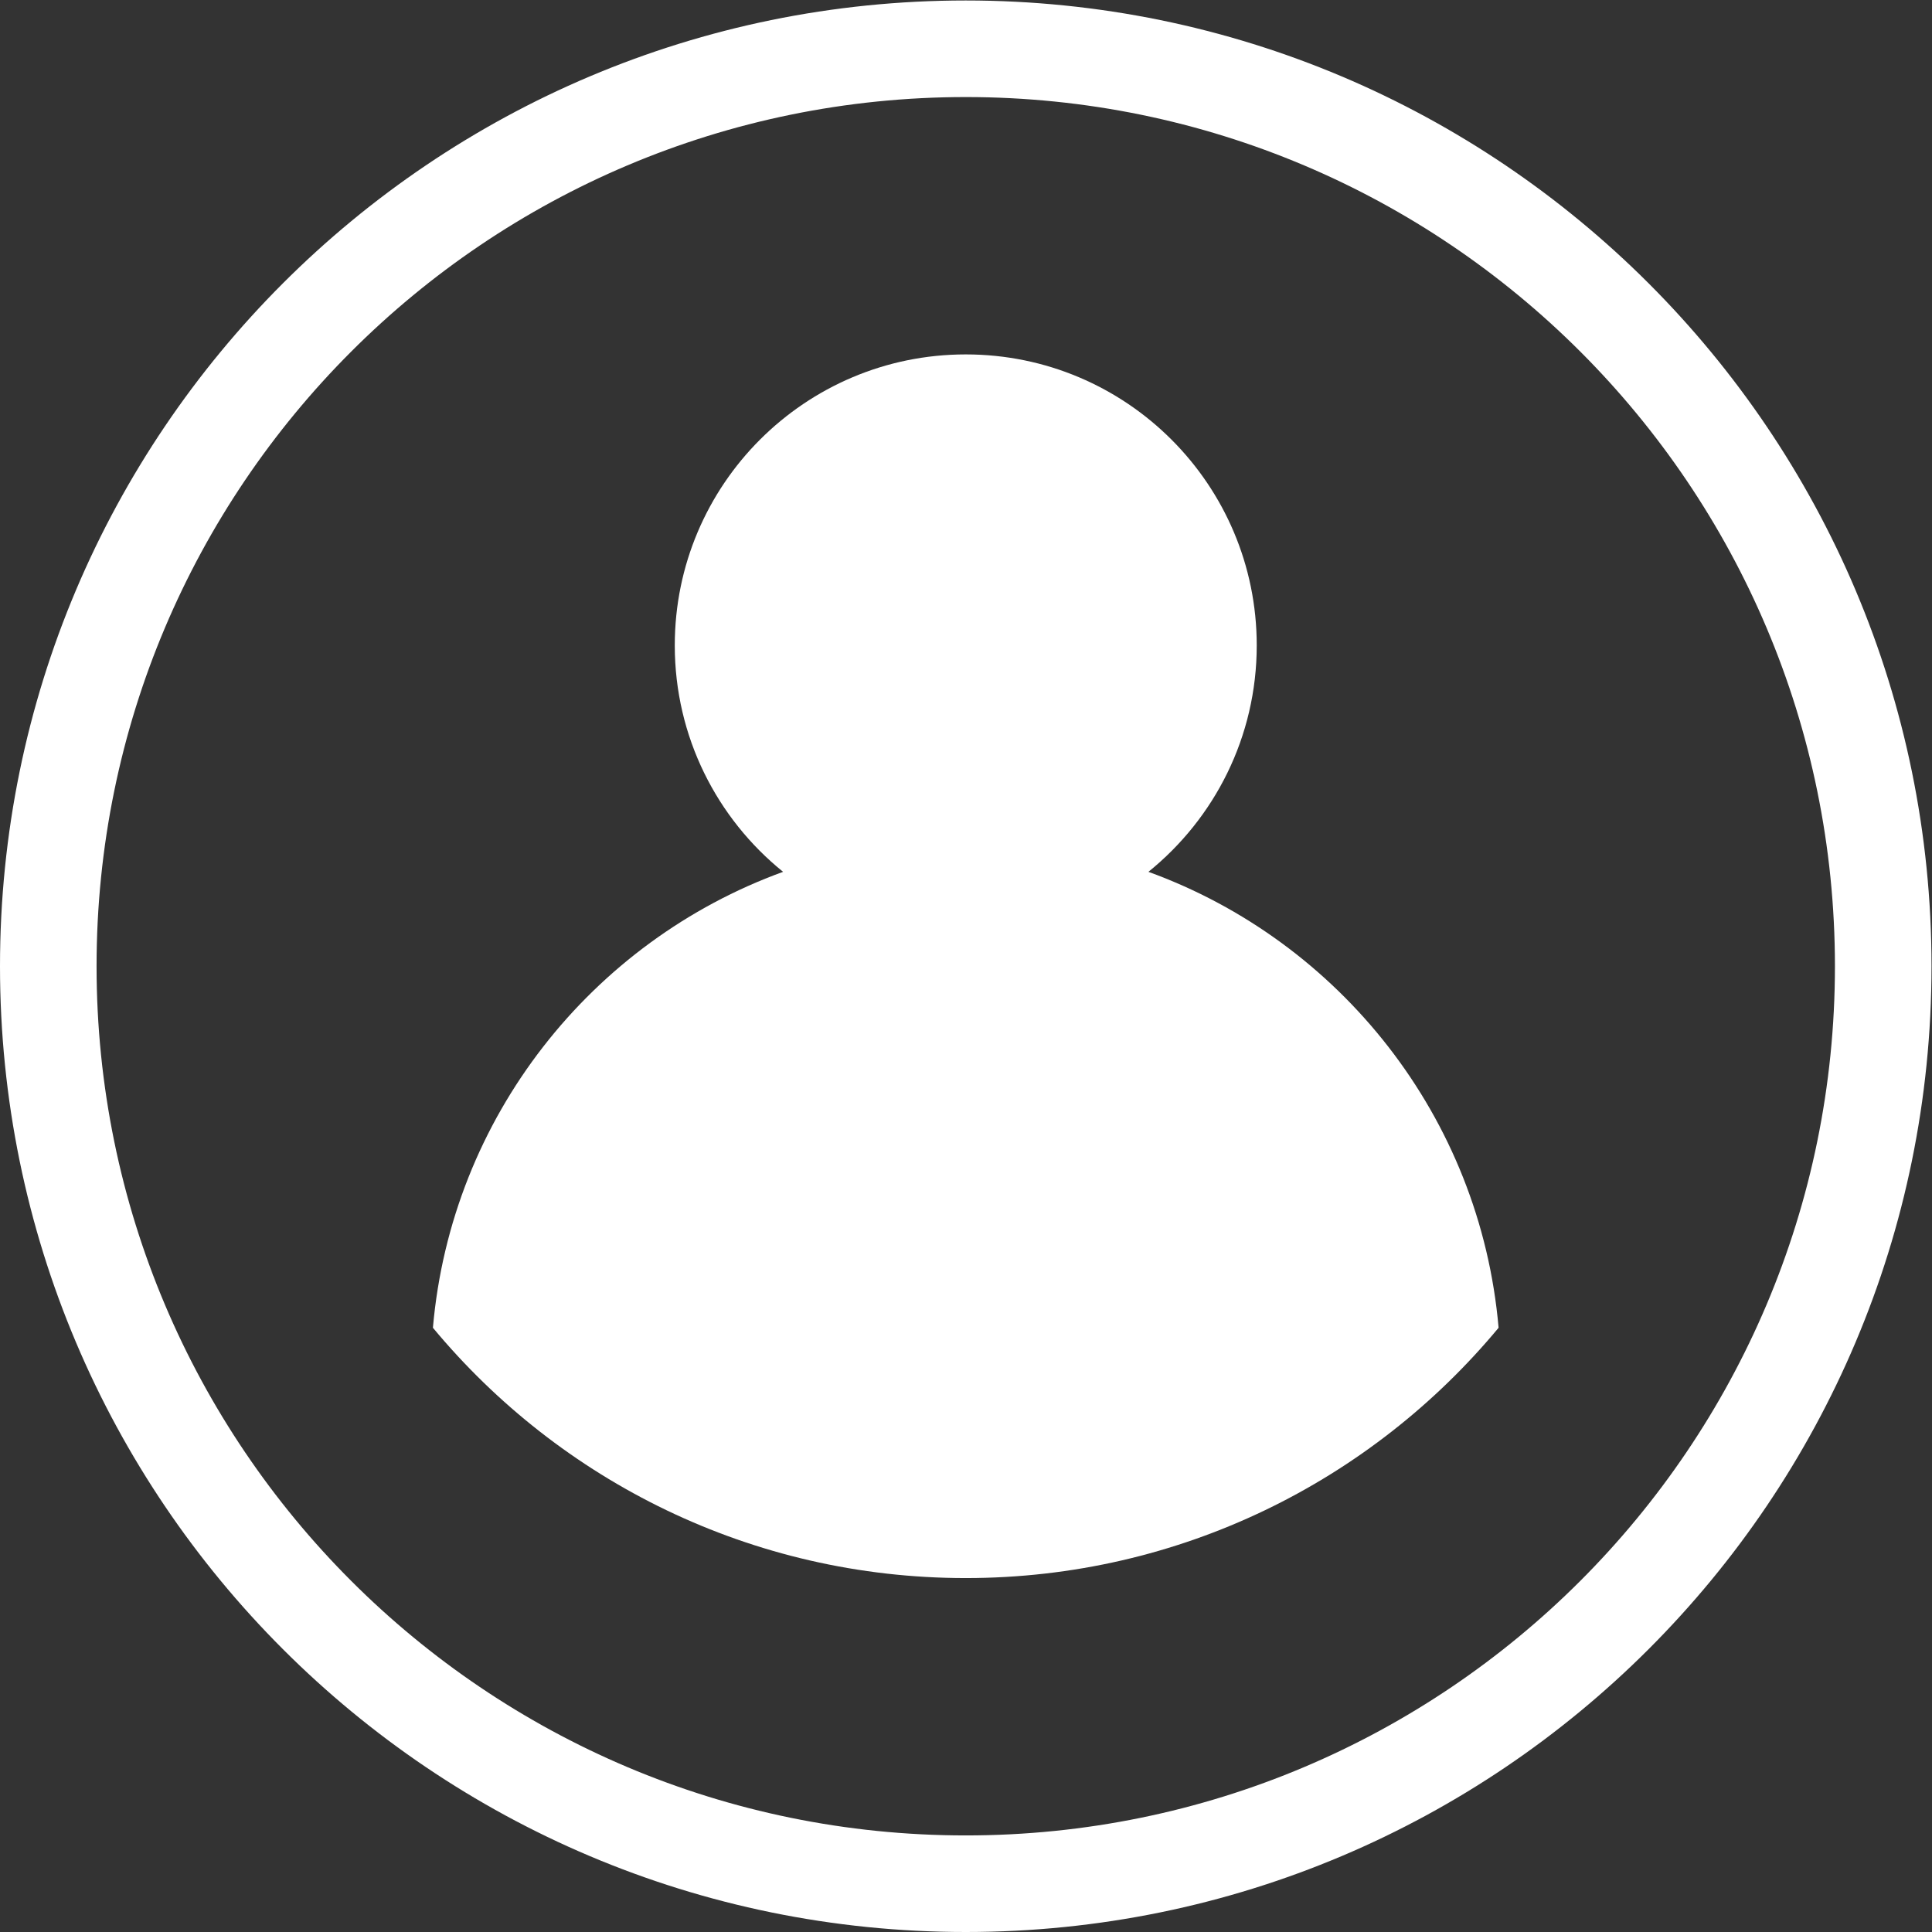 <?xml version="1.0" encoding="UTF-8" standalone="no"?>
<svg
   xmlns:dc="http://purl.org/dc/elements/1.1/"
   xmlns:cc="http://creativecommons.org/ns#"
   xmlns:rdf="http://www.w3.org/1999/02/22-rdf-syntax-ns#"
   xmlns:svg="http://www.w3.org/2000/svg"
   xmlns="http://www.w3.org/2000/svg"
   viewBox="0 0 666.667 666.667"
   height="666.667"
   width="666.667"
   xml:space="preserve"
   id="svg2"
   version="1.1"><rect x="0" y="0" width="666.667" height="666.667" fill="#333333" stroke="none"/><defs
     id="defs6"><clipPath
       id="clipPath18"
       clipPathUnits="userSpaceOnUse"><path
         id="path16"
         d="M 0,500 H 500 V 0 H 0 Z" /></clipPath></defs><g
     transform="matrix(1.333,0,0,-1.333,0,666.667)"
     id="g10"><g
       id="g12"><g
         clip-path="url(#clipPath18)"
         id="g14"><g
           transform="translate(474.998,250.004)"
           id="g20"><path
             id="path22"
             style="fill:#ffffff;fill-opacity:1;fill-rule:nonzero;stroke:none"
             d="M 0,0 C 0,-124.27 -100.741,-225.004 -224.998,-225.004 -349.256,-225.004 -450,-124.27 -450,0 c 0,124.258 100.744,224.997 225.002,224.997 C -100.741,224.997 0,124.258 0,0 m -474.998,0 c 0,-138.078 111.933,-250.004 250,-250.004 138.066,0 250,111.926 250,250.004 0,138.066 -111.934,249.996 -250,249.996 -138.067,0 -250,-111.93 -250,-249.996" /></g><g
           transform="translate(297.285,274.439)"
           id="g24"><path
             id="path26"
             style="fill:#ffffff;fill-opacity:1;fill-rule:nonzero;stroke:none"
             d="m 0,0 c 17.096,13.809 28.039,34.931 28.039,58.618 0,41.601 -33.724,75.324 -75.324,75.324 -41.601,0 -75.324,-33.723 -75.324,-75.324 0,-23.687 10.943,-44.809 28.039,-58.618 -49.547,-18.004 -85.905,-63.485 -90.648,-118.025 32.872,-39.585 82.457,-64.795 137.933,-64.795 55.475,0 105.059,25.21 137.932,64.795 C 85.904,-63.485 49.547,-18.004 0,0" /></g><g
           transform="translate(250,383.381)"
           id="g28"><path
             id="path30"
             style="fill:#ffffff;fill-opacity:1;fill-rule:nonzero;stroke:none"
             d="m 0,0 c 27.749,0 50.324,-22.576 50.324,-50.325 0,-27.749 -22.575,-50.324 -50.324,-50.324 -27.749,0 -50.324,22.575 -50.324,50.324 C -50.324,-22.576 -27.749,0 0,0" /></g><g
           transform="translate(250,116.619)"
           id="g32"><path
             id="path34"
             style="fill:#ffffff;fill-opacity:1;fill-rule:nonzero;stroke:none"
             d="m 0,0 c -42.463,0 -82.595,17.32 -111.666,47.857 4.35,24.203 16.485,46.372 34.808,63.256 20.992,19.346 48.287,30 76.858,30 28.57,0 55.866,-10.654 76.858,-30 C 95.181,94.229 107.316,72.059 111.666,47.857 82.595,17.32 42.463,0 0,0" /></g></g></g></g></svg>